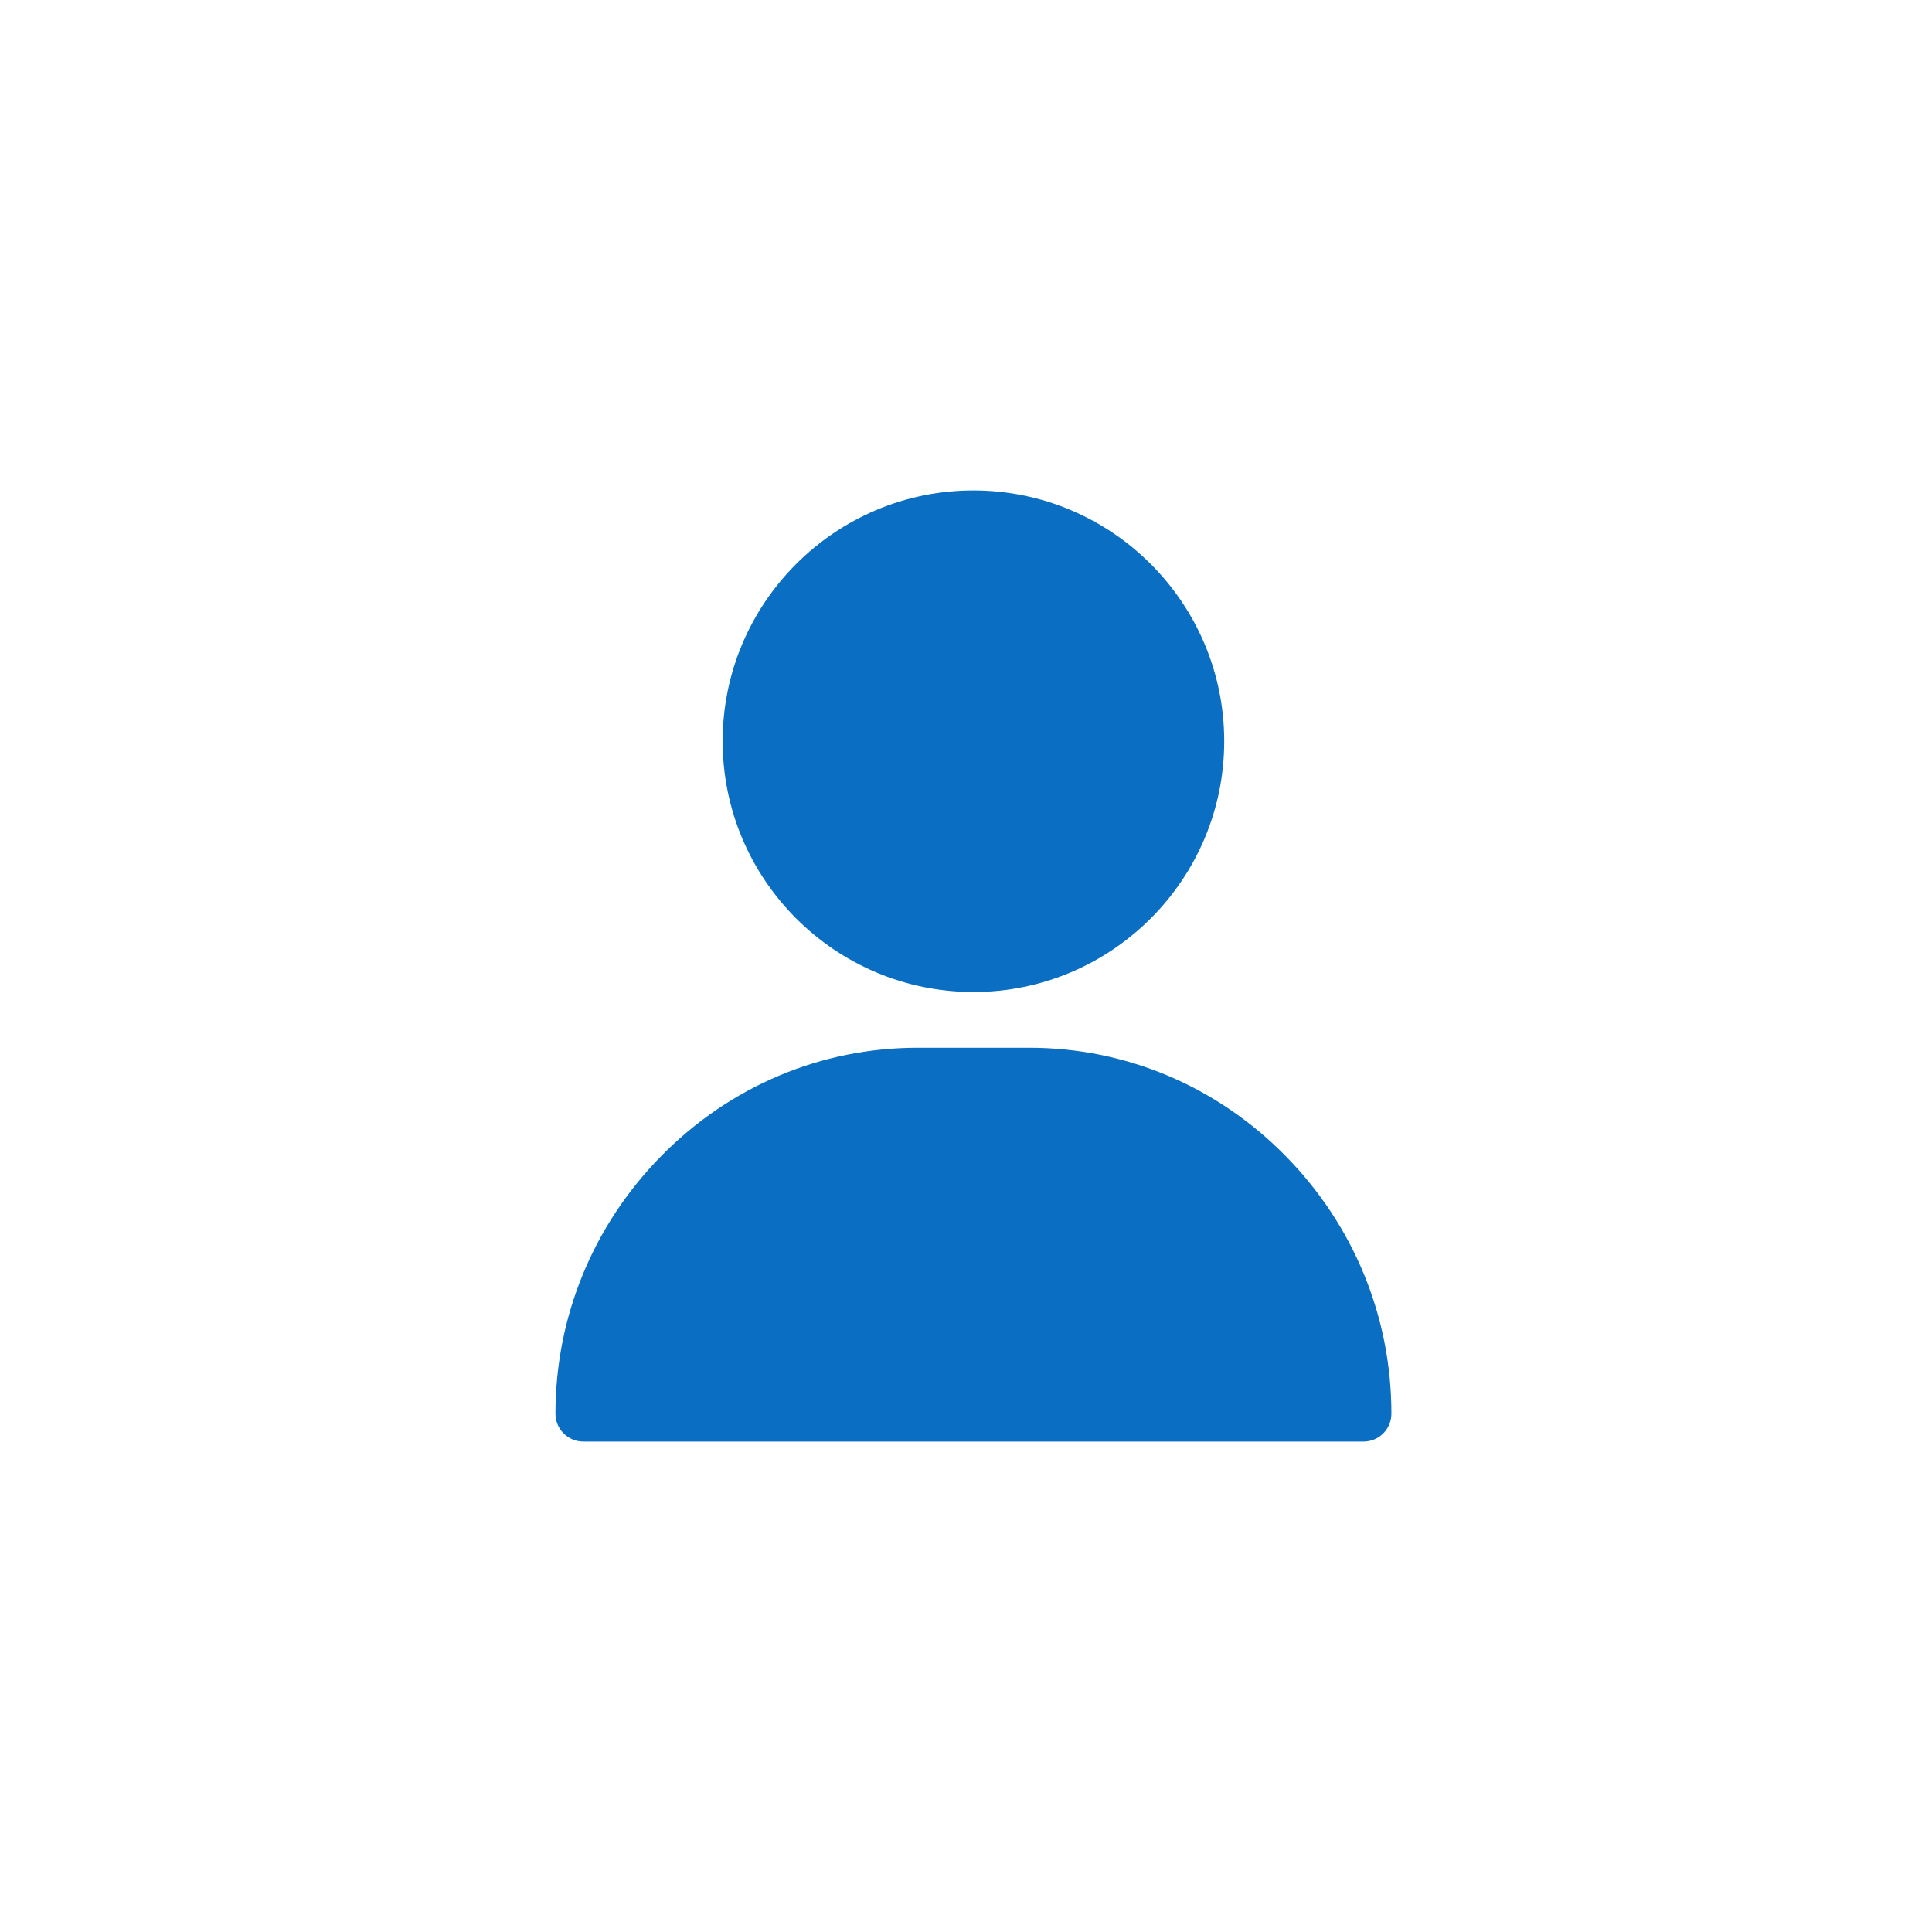 <svg width="130" height="130" viewBox="0 0 130 130" fill="none" xmlns="http://www.w3.org/2000/svg">
    <circle cx="65" cy="65" r="64" fill="transparent" stroke="transparent" stroke-width="2"/>
    <path d="M65.5 33C56.195 33 48.625 40.57 48.625 49.875C48.625 59.18 56.195 66.75 65.5 66.75C74.805 66.75 82.375 59.18 82.375 49.875C82.375 40.57 74.805 33 65.5 33Z" fill="#0A6FC2"/>
    <path d="M86.496 77.774C81.876 73.083 75.751 70.5 69.25 70.5H61.75C55.249 70.5 49.124 73.083 44.504 77.774C39.907 82.442 37.375 88.604 37.375 95.125C37.375 96.16 38.215 97 39.25 97H91.75C92.785 97 93.625 96.16 93.625 95.125C93.625 88.604 91.093 82.442 86.496 77.774Z" fill="#0A6FC2"/>
</svg>
